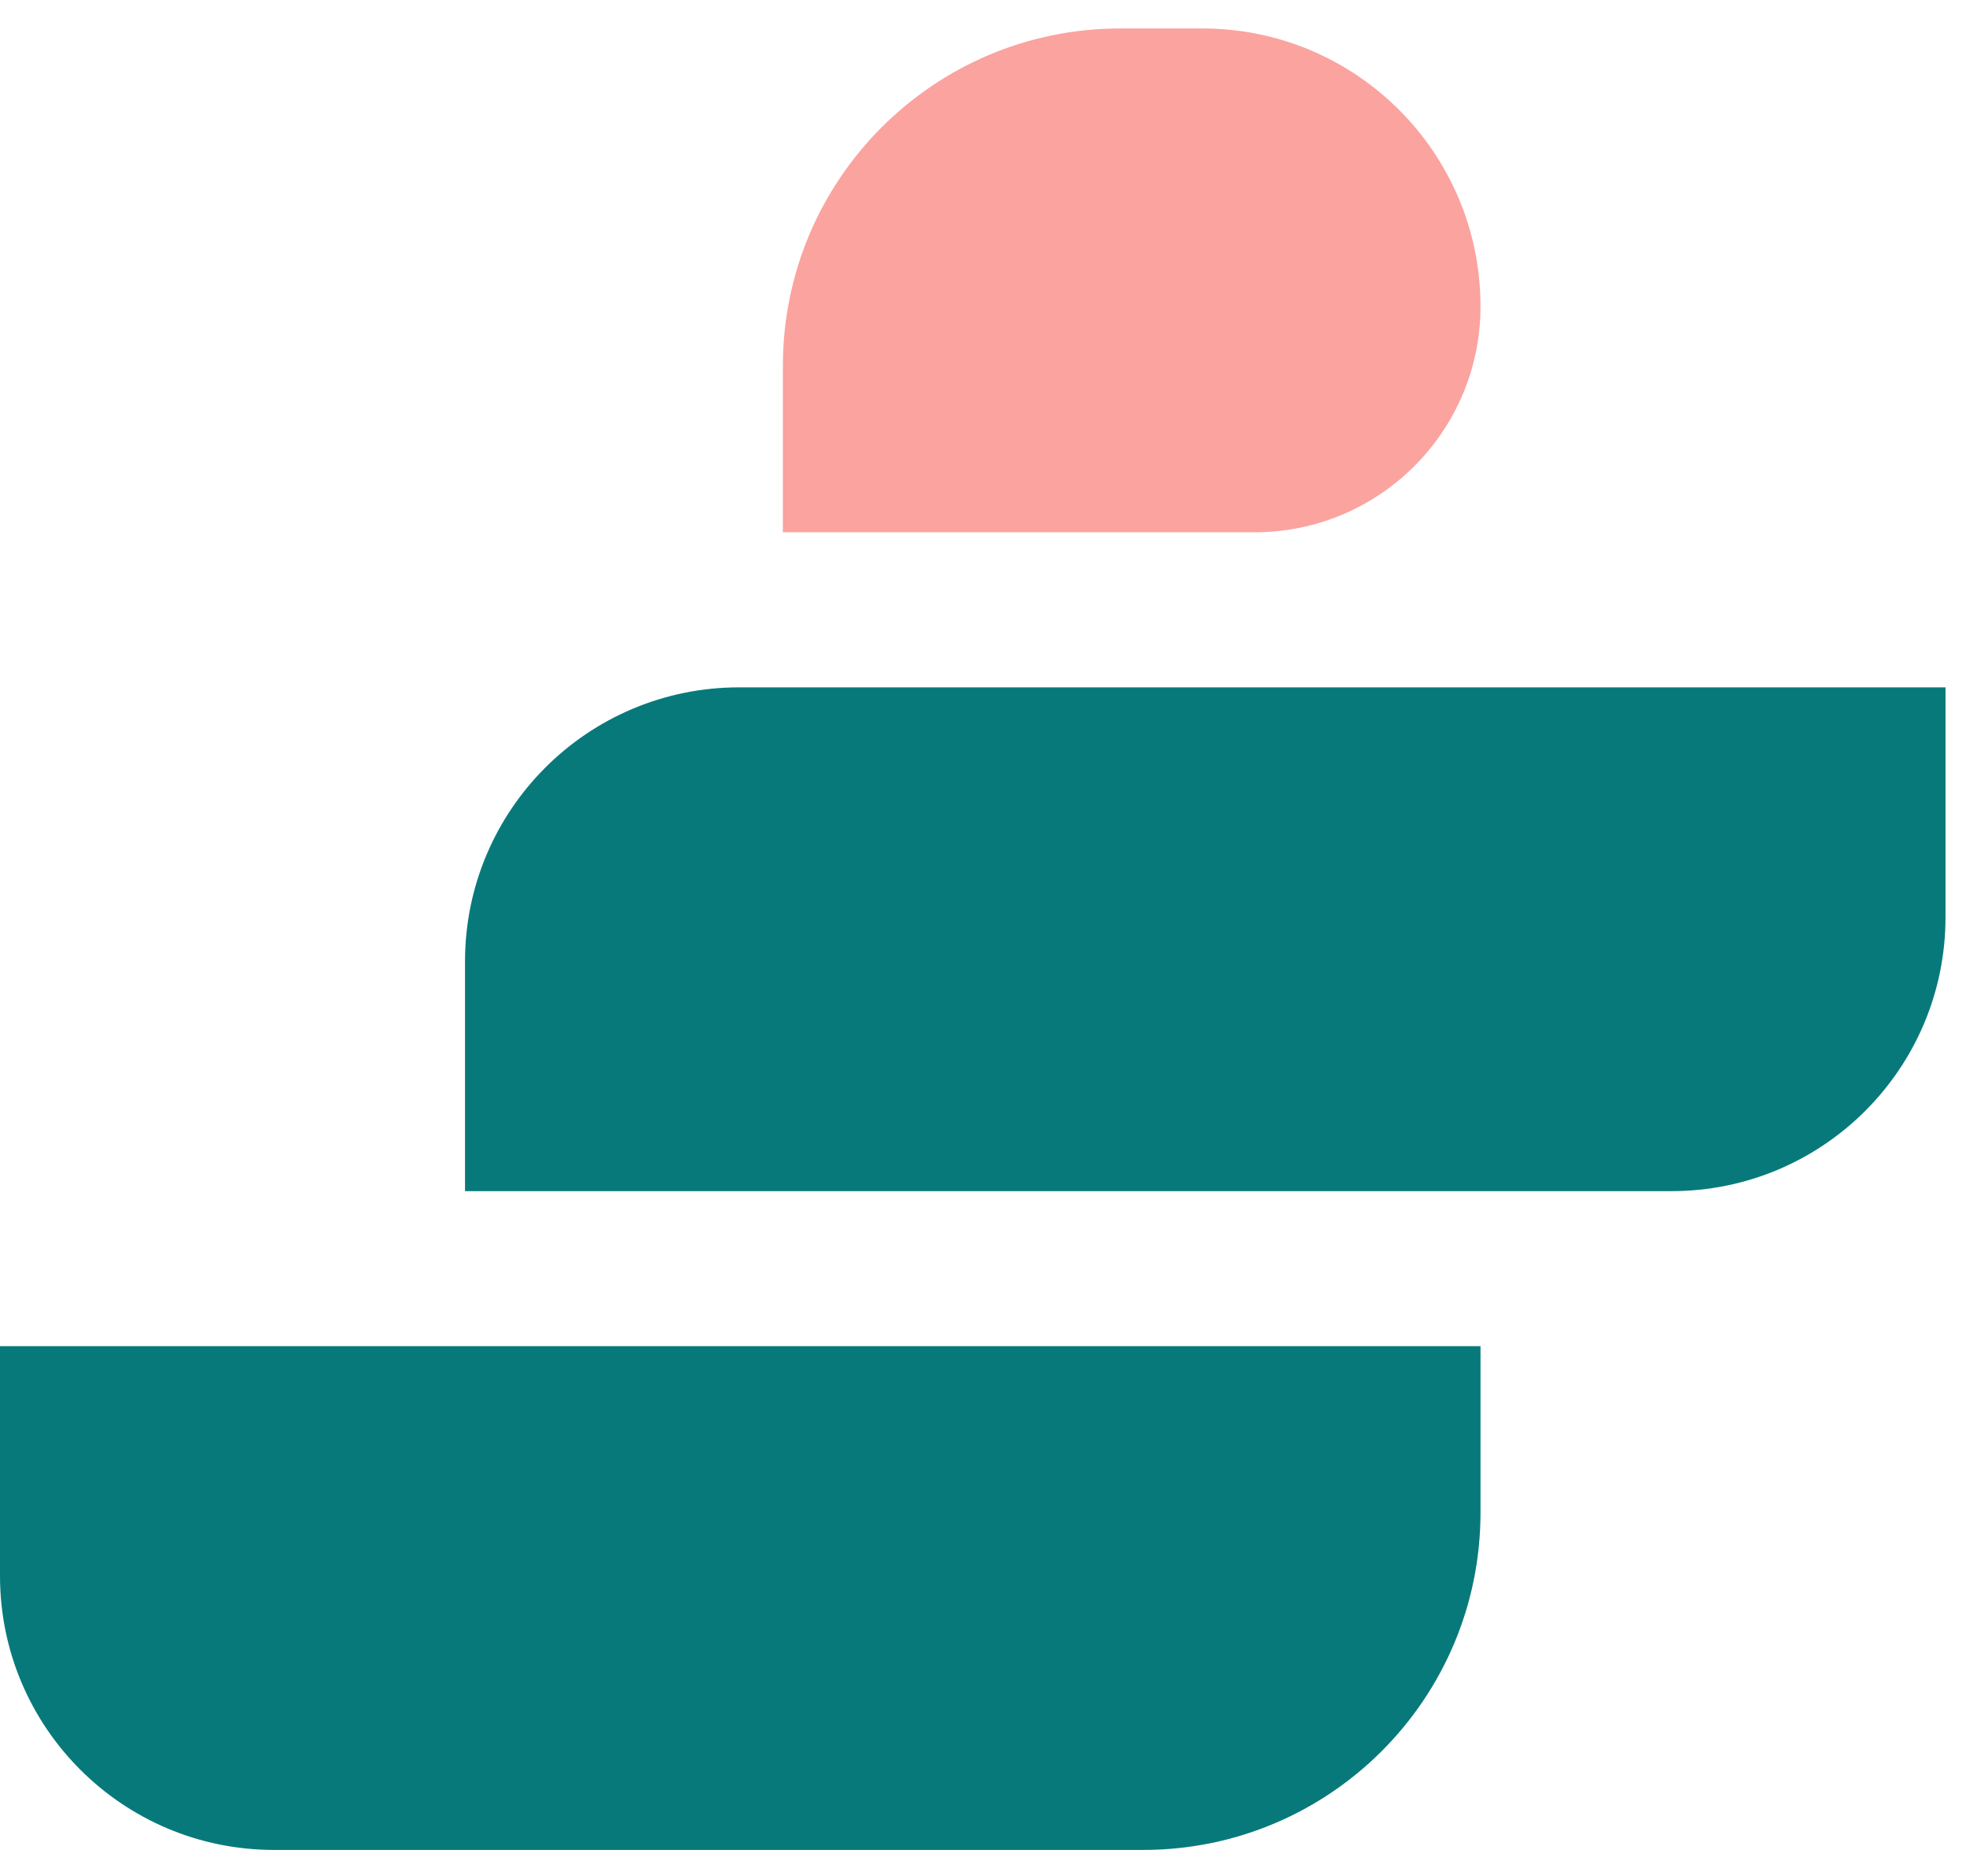 <svg width="42" height="40" viewBox="0 0 42 40" fill="none" xmlns="http://www.w3.org/2000/svg">
  <path d="M9.914 20.5C9.914 17.272 12.53 14.656 15.758 14.656L41.478 14.656V19.555C41.478 22.782 38.862 25.398 35.635 25.398L9.914 25.398L9.914 20.5Z" fill="#08797B"/>
  <path d="M1.07057e-07 28.703L31.564 28.703V32.253C31.564 36.225 28.344 39.445 24.372 39.445L5.843 39.445C2.616 39.445 -7.0531e-08 36.829 0 33.602L1.07057e-07 28.703Z" fill="#08797B"/>
  <path d="M31.564 6.534C31.564 3.261 28.911 0.607 25.638 0.607L23.883 0.607C19.911 0.607 16.691 3.827 16.691 7.799L16.691 11.349H26.749C29.408 11.349 31.564 9.193 31.564 6.534Z" fill="#FBA39F"/>
</svg>

